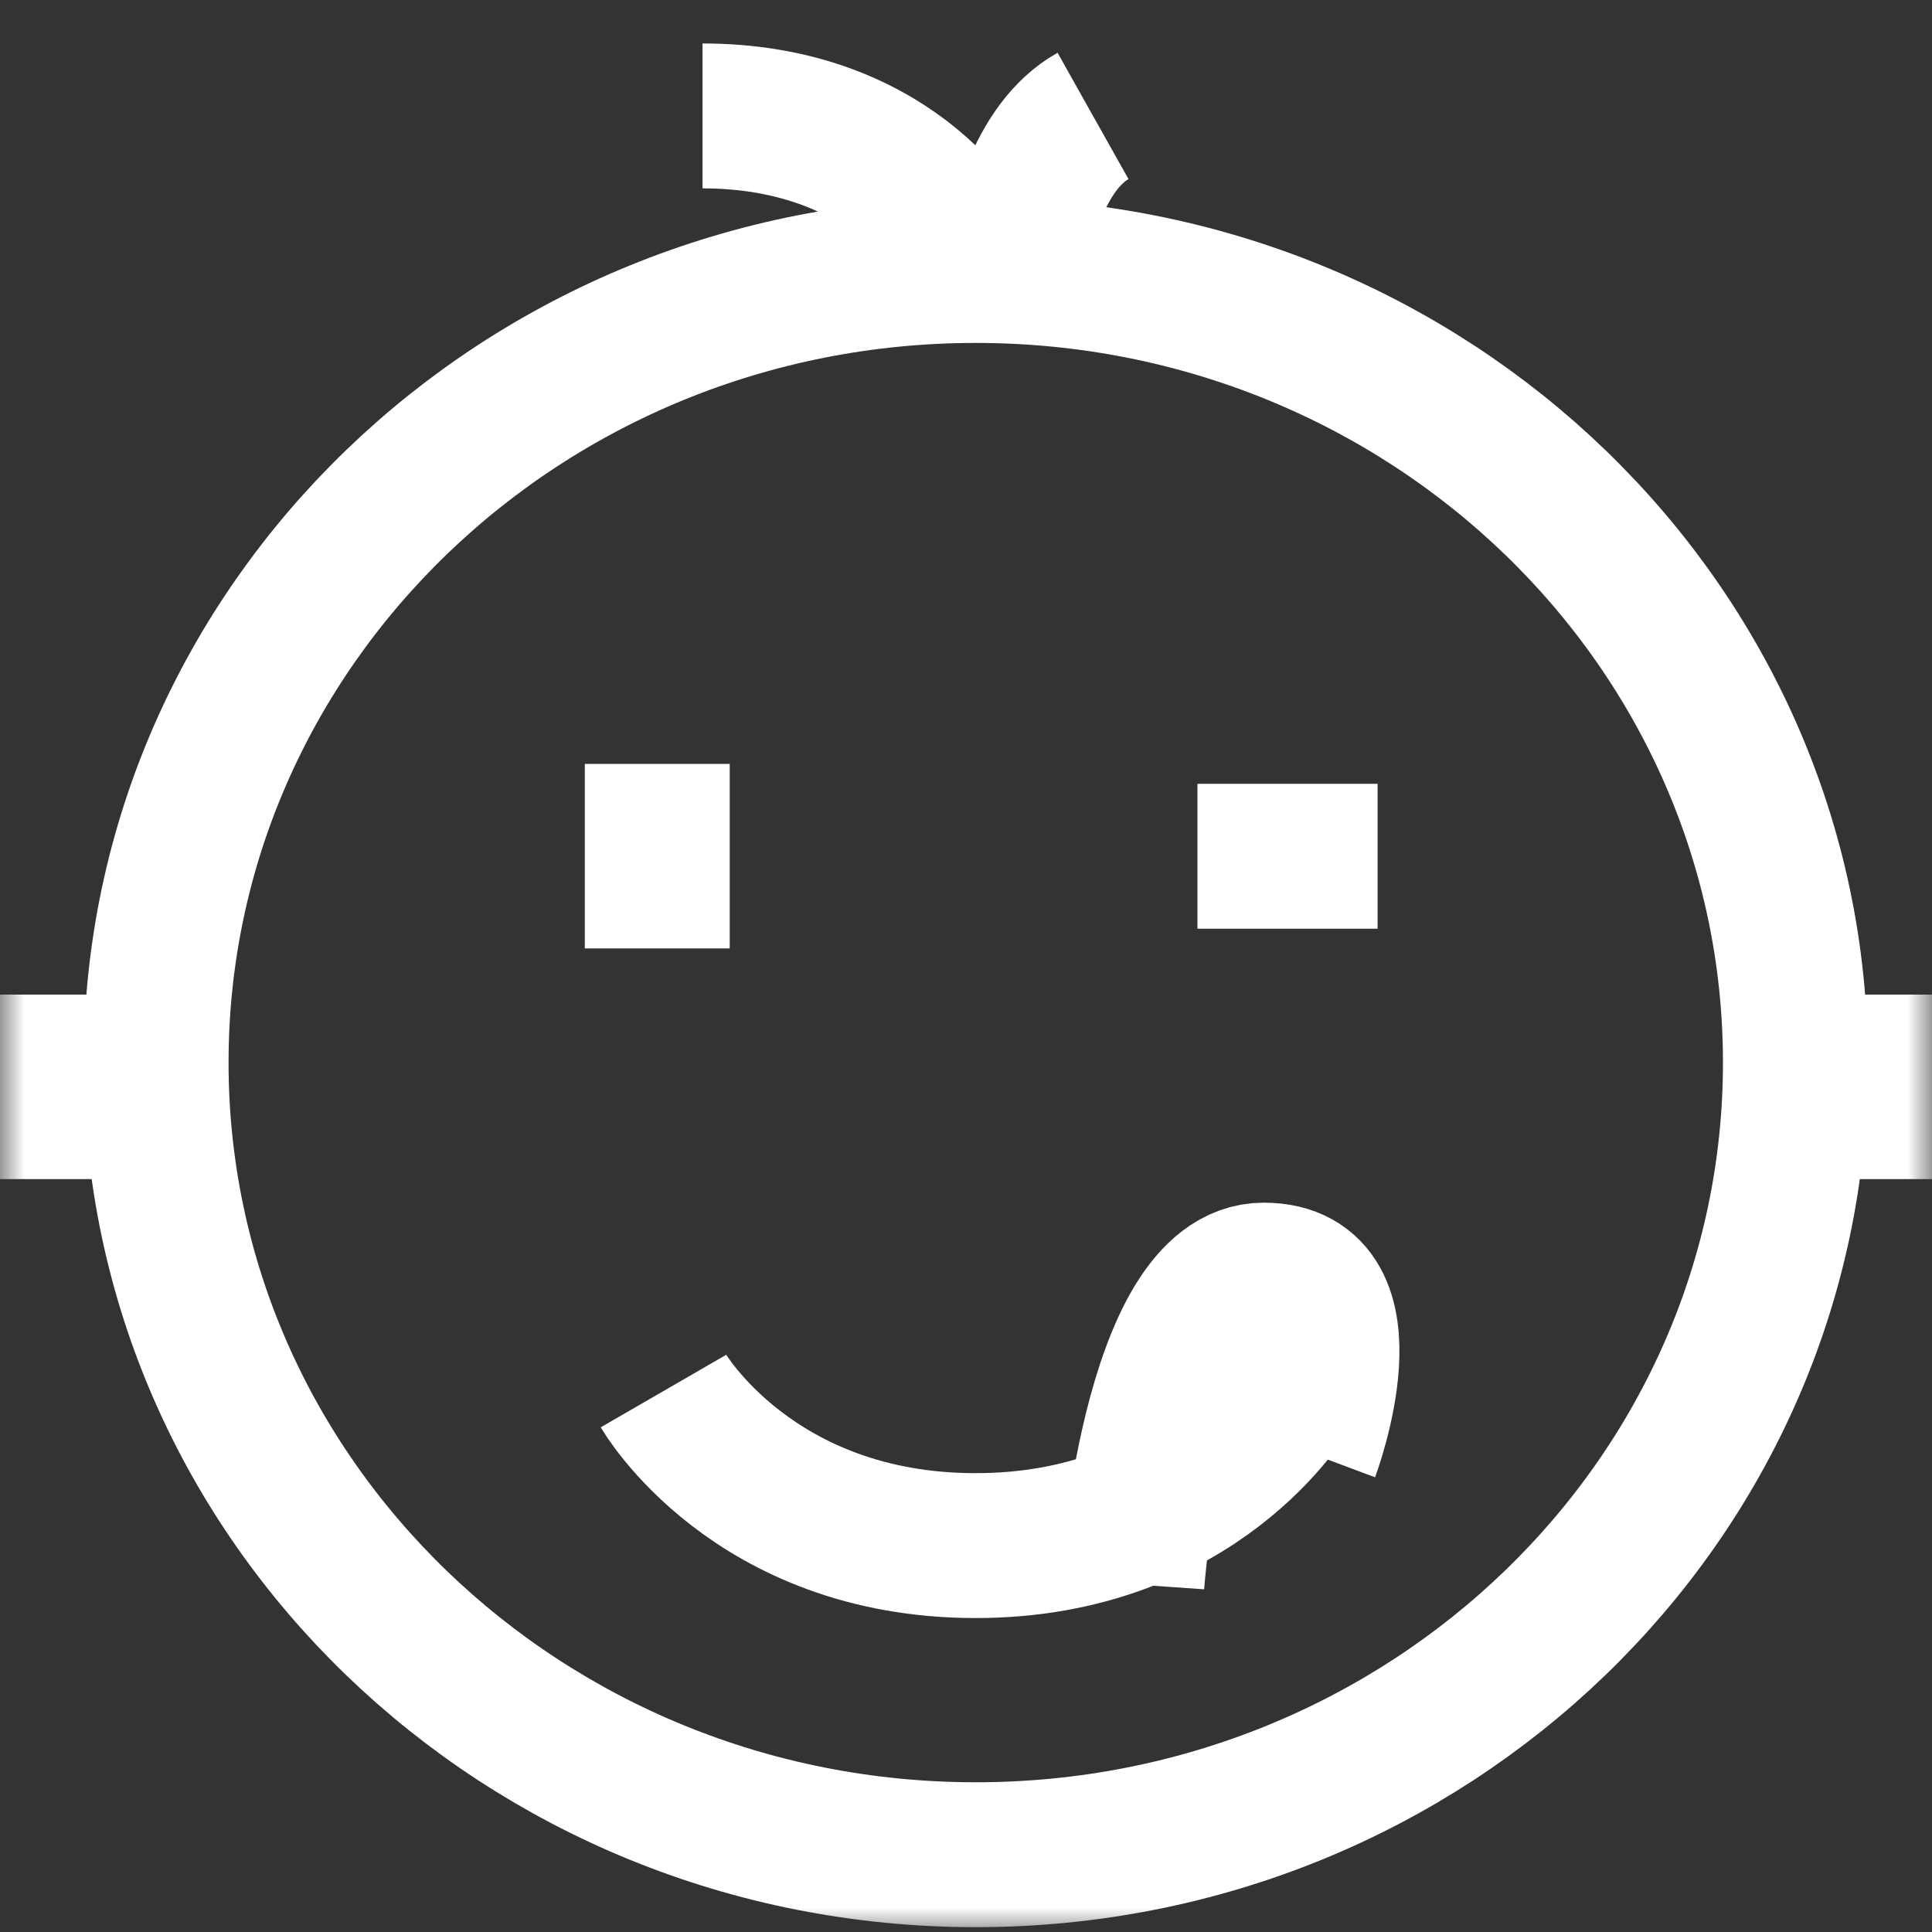 <svg xmlns="http://www.w3.org/2000/svg" xmlns:xlink="http://www.w3.org/1999/xlink" width="40" height="40" viewBox="0 0 40 40" fill="none"><rect x="0" y="0" width="40" height="40" fill="#333333" stroke="none"/><defs><rect id="path_0" x="0" y="0" width="40" height="40" /></defs><g opacity="1" transform="translate(0 0)  rotate(0 20 20)"><mask id="bg-mask-0" fill="white"><use xlink:href="#path_0"></use></mask><g mask="url(#bg-mask-0)" ><path  id="路径 1" style="stroke:#ffffff; stroke-width:3; stroke-opacity:1; stroke-dasharray:0 0" transform="translate(3.232 5.6)  rotate(0 16.97 16.4)" d="M33.94,16.4C33.94,7.34 26.34,0 16.97,0C7.6,0 0,7.34 0,16.4C0,25.46 7.6,32.8 16.97,32.8C26.34,32.8 33.94,25.46 33.94,16.4Z " /><path  id="路径 2" style="stroke:#ffffff; stroke-width:3; stroke-opacity:1; stroke-dasharray:0 0" transform="translate(14.545 2.4)  rotate(0 2.828 1.6)" d="M5.66,3.2C5.42,2.4 3.77,0 0,0 " /><path  id="路径 3" style="stroke:#ffffff; stroke-width:3; stroke-opacity:1; stroke-dasharray:0 0" transform="translate(21.01 2.4)  rotate(0 0.808 1.6)" d="M0,3.2C0.07,2.4 0.48,0.64 1.62,0 " /><path  id="路径 4" style="stroke:#ffffff; stroke-width:3; stroke-opacity:1; stroke-dasharray:0 0" transform="translate(13.737 28.8)  rotate(0 6.465 1.6)" d="M12.93,0C12.93,0 11.08,3.2 6.46,3.2C1.85,3.2 0,0 0,0 " /><path  id="路径 5" style="stroke:#ffffff; stroke-width:3; stroke-opacity:1; stroke-dasharray:0 0" transform="translate(23.434 26.4)  rotate(0 2.02 3.2)" d="M3.63,3.66C3.63,3.66 5,0 2.73,0C0.45,0 0,6.4 0,6.4 " /><path  id="路径 6" style="stroke:#ffffff; stroke-width:3; stroke-opacity:1; stroke-dasharray:0 0" transform="translate(24.792 17.728)  rotate(0 1.865 0.4)" d="M3.73,0L0,0 " /><path  id="路径 7" style="stroke:#ffffff; stroke-width:3; stroke-opacity:1; stroke-dasharray:0 0" transform="translate(13.608 15.816)  rotate(0 0.4 1.911)" d="M0,0L0,3.82 " /><path  id="路径 8" style="stroke:#ffffff; stroke-width:3; stroke-opacity:1; stroke-dasharray:0 0" transform="translate(1.479 20.592)  rotate(0 0.4 1.911)" d="M0,0L0,3.82 " /><path  id="路径 9" style="stroke:#ffffff; stroke-width:3; stroke-opacity:1; stroke-dasharray:0 0" transform="translate(38.78 20.592)  rotate(0 0.4 1.911)" d="M0,0L0,3.82 " /></g></g></svg>